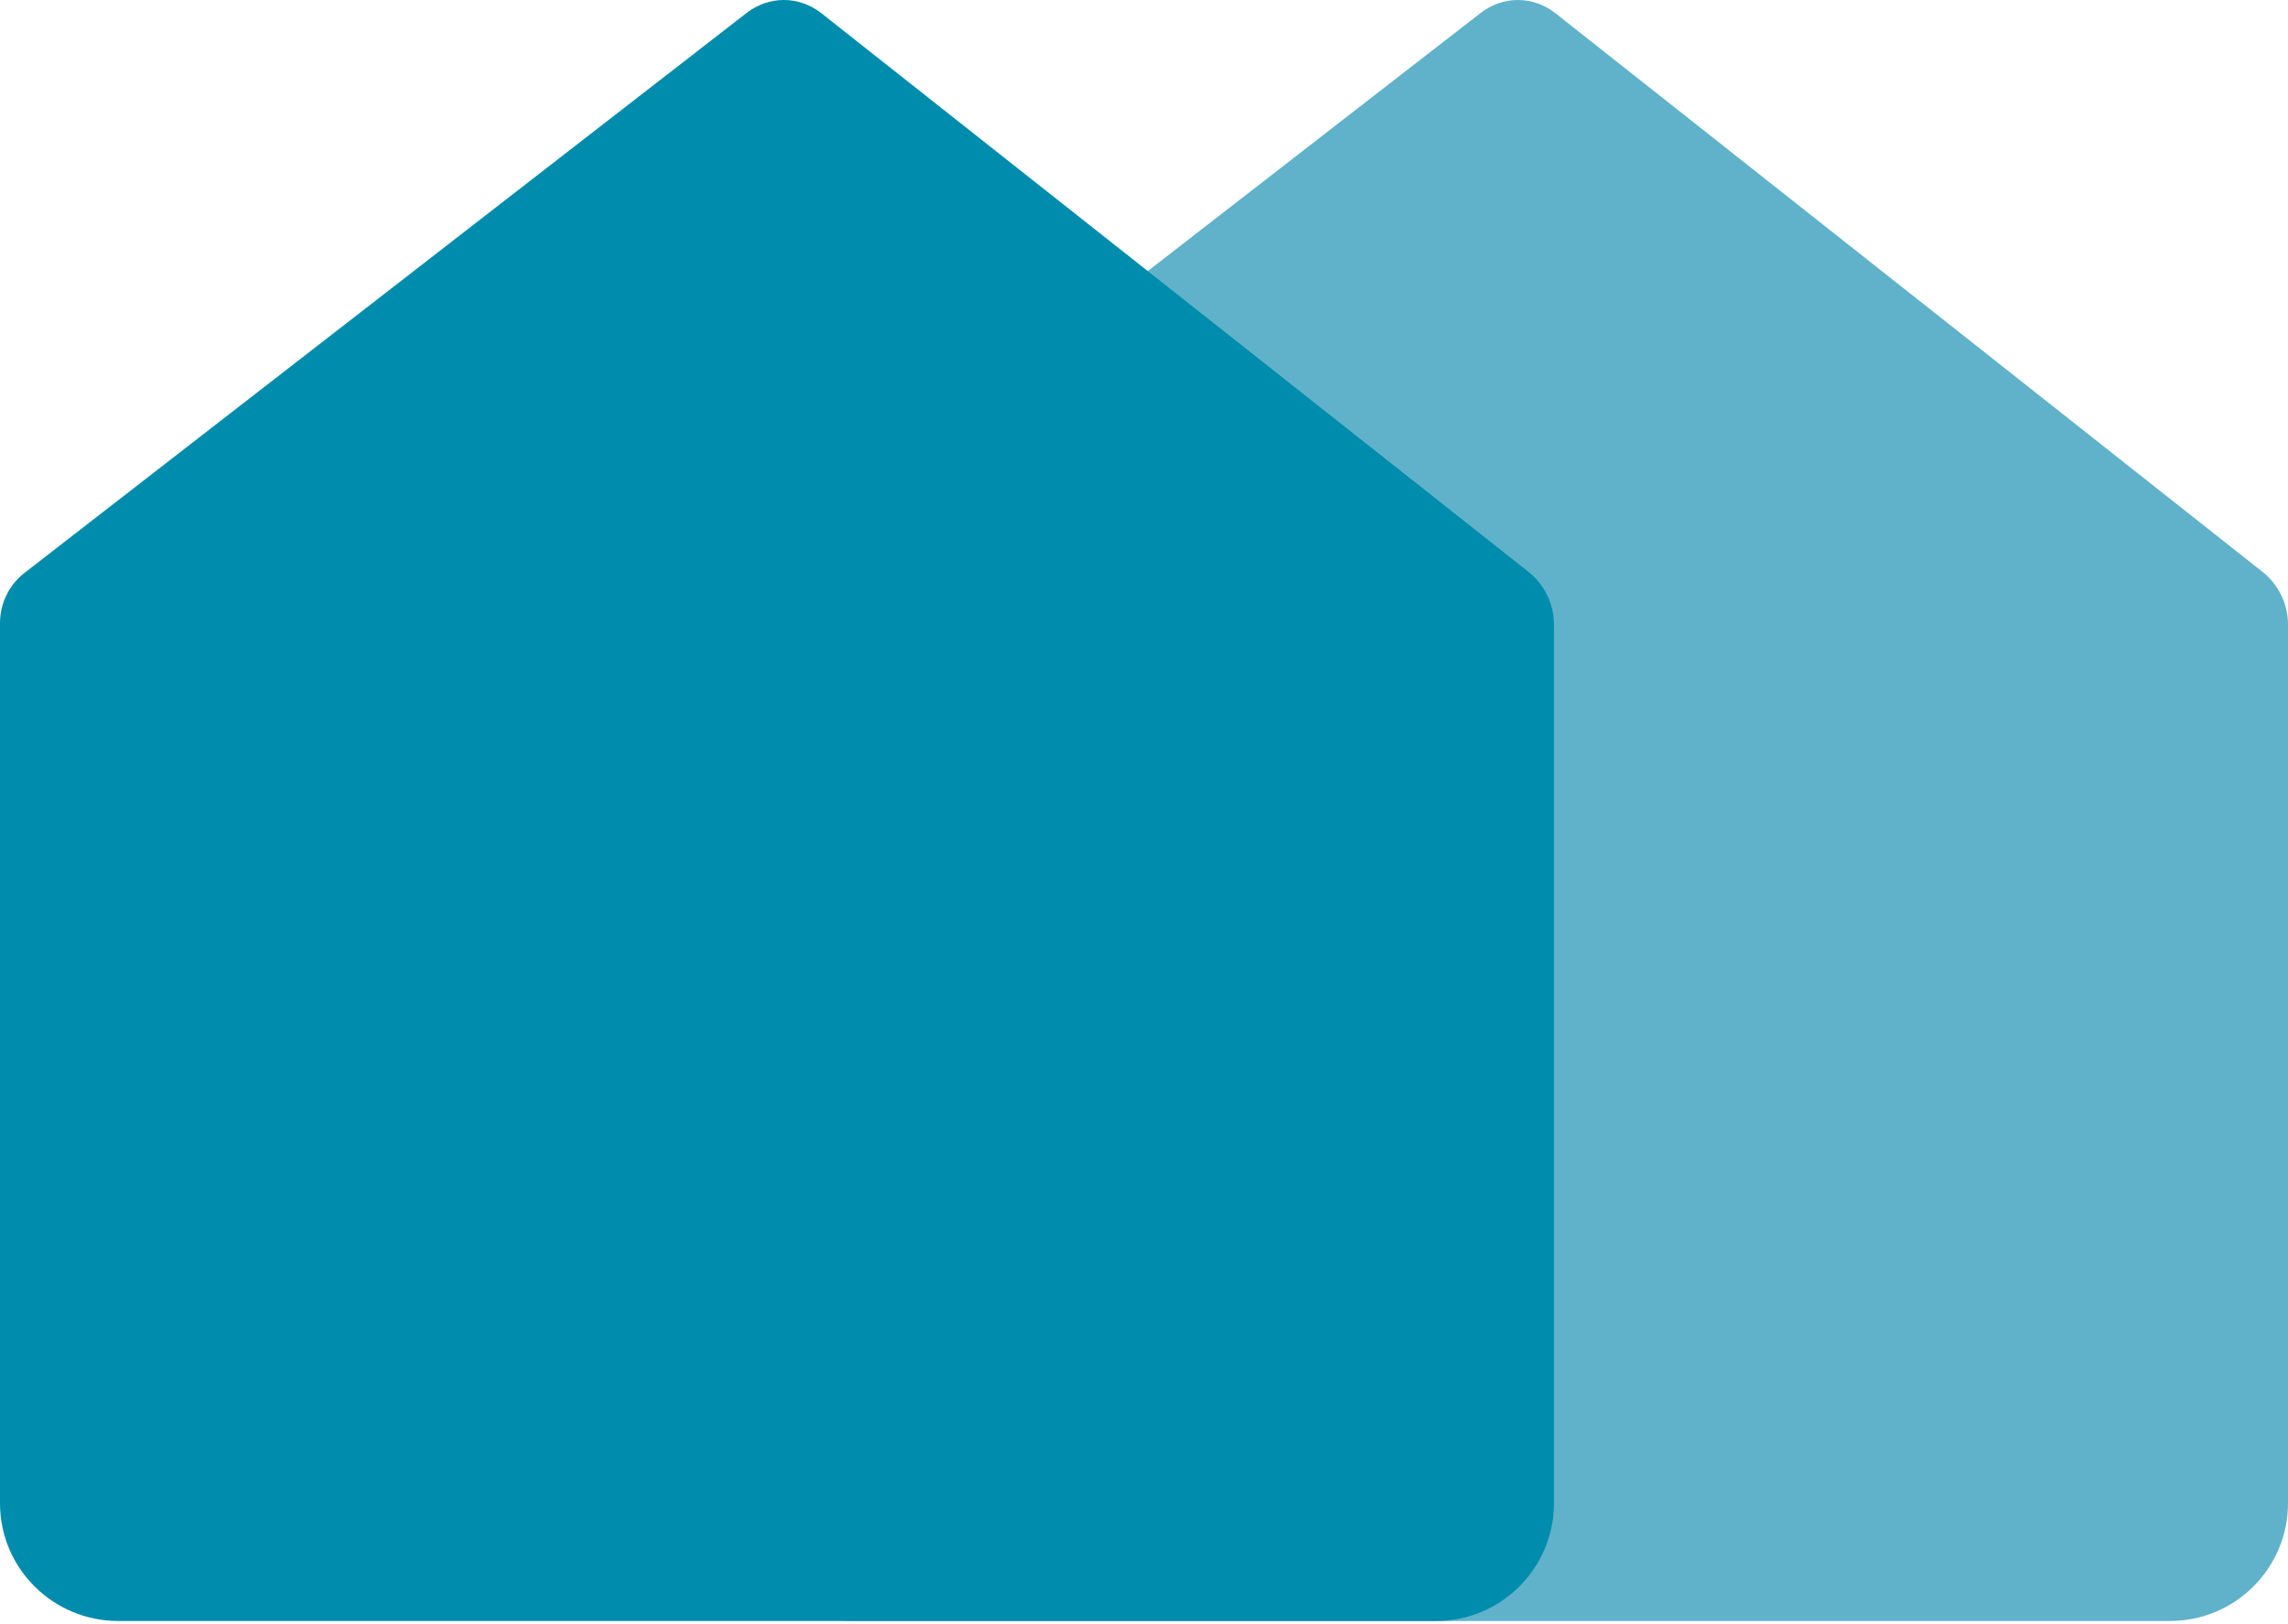 <svg xmlns="http://www.w3.org/2000/svg" version="1.1" xmlns:xlink="http://www.w3.org/1999/xlink" xmlns:svgjs="http://svgjs.dev/svgjs" width="200" height="142"><svg width="200" height="142" viewBox="0 0 200 142" fill="none" xmlns="http://www.w3.org/2000/svg">
<path d="M135.944 1.139C133.987 -0.38 131.376 -0.38 129.419 1.139L66.34 50.066C64.926 51.151 64.165 52.778 64.165 54.514V131.431C64.165 137.18 68.842 141.737 74.497 141.737H189.67C195.434 141.737 200.002 137.072 200.002 131.431V54.623C200.002 52.778 199.132 51.043 197.718 49.958L135.944 1.139Z" fill="#60B2CB"></path>
<path d="M71.779 1.139C69.822 -0.38 67.211 -0.38 65.254 1.139L2.175 50.066C0.761 51.151 0 52.778 0 54.514V131.431C0 137.18 4.677 141.737 10.332 141.737H125.505C131.269 141.737 135.837 137.072 135.837 131.431V54.623C135.837 52.778 134.967 51.043 133.553 49.958L71.779 1.139Z" fill="#008CAC"></path>
</svg><style>@media (prefers-color-scheme: light) { :root { filter: none; } }
@media (prefers-color-scheme: dark) { :root { filter: none; } }
</style></svg>